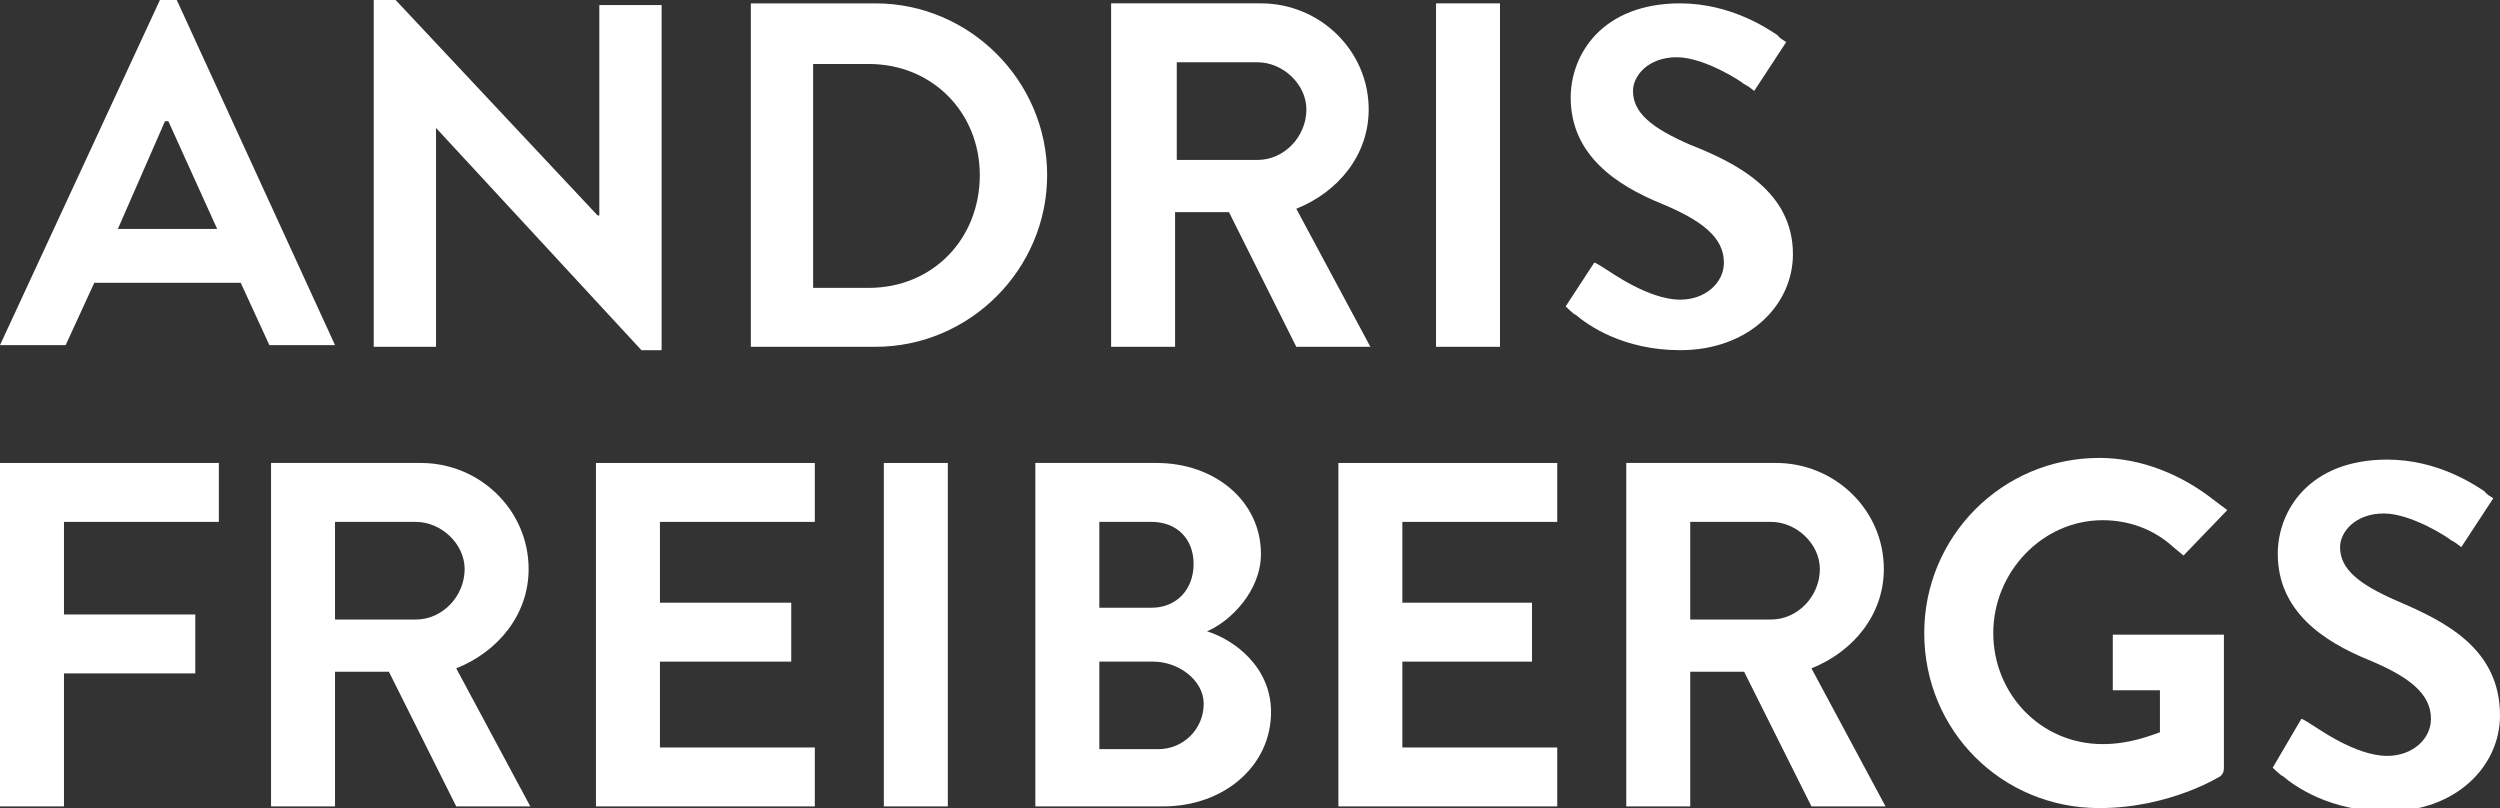 <?xml version="1.0" encoding="utf-8"?>
<!-- Generator: Adobe Illustrator 19.0.0, SVG Export Plug-In . SVG Version: 6.00 Build 0)  -->
<svg version="1.1" id="Layer_1" xmlns="http://www.w3.org/2000/svg" xmlns:xlink="http://www.w3.org/1999/xlink" x="0px" y="0px"
	 viewBox="0 0 148.5 48" style="enable-background:new 0 0 148.5 48;" xml:space="preserve">
<rect x="0" y="0" width="148.5" height="48" fill="#333333" stroke="none"/>
<style type="text/css">
	.st0{fill:#FFFFFF;}
</style>
<g>
	<g>
		<polygon class="st0" points="0,27.5 0,47.9 3.8,47.9 3.8,40 11.6,40 11.6,36.5 3.8,36.5 3.8,31 13,31 13,27.5 		"/>
		<path class="st0" d="M27.1,39.7L27.1,39.7L27.1,39.7c2.5-1,4.3-3.2,4.3-5.9c0-3.5-2.9-6.3-6.4-6.3h-8.9v20.4h3.8l0-8h3.2l4,8h4.4
			L27.1,39.7z M19.9,31h4.8c1.5,0,2.9,1.3,2.9,2.8c0,1.6-1.3,3-2.9,3h-4.8V31z"/>
		<path class="st0" d="M107.6,39.7L107.6,39.7L107.6,39.7c2.5-1,4.3-3.2,4.3-5.9c0-3.5-2.9-6.3-6.4-6.3h-8.9v20.4h3.8l0-8h3.2l4,8
			h4.4L107.6,39.7z M100.4,31h4.8c1.5,0,2.9,1.3,2.9,2.8c0,1.6-1.3,3-2.9,3h-4.8V31z"/>
		<polygon class="st0" points="35.4,27.5 35.4,47.9 48.4,47.9 48.4,44.4 39.2,44.4 39.2,39.3 47,39.3 47,35.8 39.2,35.8 39.2,31 
			48.4,31 48.4,27.5 		"/>
		<polygon class="st0" points="79.5,27.5 79.5,47.9 92.5,47.9 92.5,44.4 83.3,44.4 83.3,39.3 91,39.3 91,35.8 83.3,35.8 83.3,31 
			92.5,31 92.5,27.5 		"/>
		<rect x="52.5" y="27.5" class="st0" width="3.8" height="20.4"/>
		<path class="st0" d="M71.7,37.5c1.4-0.6,3.2-2.4,3.2-4.6c0-3.1-2.7-5.4-6.2-5.4h-7.2v20.4h7.6c3.6,0,6.4-2.4,6.4-5.6
			C75.5,39.6,73.3,38,71.7,37.5z M65.3,31h3.1c1.5,0,2.5,1,2.5,2.5c0,1.5-1,2.6-2.5,2.6h-3.1V31z M68.8,44.5h-3.5v-5.2h3.2
			c1.5,0,3,1.1,3,2.5C71.5,43.3,70.3,44.5,68.8,44.5z"/>
		<path class="st0" d="M126.1,37.7h-0.6V41h0.5c0,0,0,0,0,0h2.3v2.5c-0.6,0.2-1.8,0.7-3.4,0.7c-3.7,0-6.5-3-6.5-6.6
			c0-3.6,2.9-6.7,6.5-6.7c1.5,0,3,0.5,4.2,1.6l0,0l0.6,0.5l2.6-2.7l-0.8-0.6l0,0c-1.9-1.5-4.3-2.5-6.8-2.5
			c-5.8,0-10.4,4.7-10.4,10.4c0,5.8,4.6,10.4,10.4,10.4c4.2,0,7.2-1.9,7.2-1.9c0.1-0.1,0.2-0.2,0.2-0.5V41v-2.8v-0.5h-0.5H126.1z"/>
		<path class="st0" d="M142.4,35.7c-2.3-1-3.4-1.9-3.4-3.2c0-0.9,0.9-2,2.6-2c1.6,0,3.8,1.4,4,1.6c0,0,0.1,0,0.6,0.4l1.9-2.9
			c-0.5-0.3-0.5-0.4-0.5-0.4c-0.6-0.4-2.8-1.9-5.8-1.9c-4.6,0-6.5,3-6.5,5.6c0,3.4,2.7,5.2,5.4,6.3c2.4,1,3.7,2,3.7,3.5
			c0,1.2-1.1,2.2-2.6,2.2c-1.9,0-4.2-1.7-4.4-1.8c0,0-0.6-0.4-0.7-0.4l-1.7,2.9c0,0,0.5,0.5,0.6,0.5c0.7,0.6,2.8,2.1,6.2,2.1
			c4.1,0,6.7-2.7,6.7-5.7C148.5,38.5,145.2,36.9,142.4,35.7z"/>
	</g>
	<g>
		<path class="st0" d="M77,12.4L77,12.4L77,12.4c2.5-1,4.3-3.2,4.3-5.9c0-3.5-2.9-6.3-6.4-6.3h-8.9v20.4h3.8l0-8h3.2l4,8h4.4
			L77,12.4z M69.9,3.7h4.8c1.5,0,2.9,1.3,2.9,2.8c0,1.6-1.3,3-2.9,3h-4.8V3.7z"/>
		<rect x="85.3" y="0.2" class="st0" width="3.8" height="20.4"/>
		<path class="st0" d="M100.4,8.6c-2.3-1-3.4-1.9-3.4-3.2c0-0.9,0.9-2,2.6-2c1.6,0,3.8,1.4,4,1.6c0,0,0.1,0,0.6,0.4l1.9-2.9
			c-0.5-0.3-0.5-0.4-0.5-0.4c-0.6-0.4-2.8-1.9-5.8-1.9c-4.6,0-6.5,3-6.5,5.6c0,3.4,2.7,5.2,5.4,6.3c2.4,1,3.7,2,3.7,3.5
			c0,1.2-1.1,2.2-2.6,2.2c-1.9,0-4.2-1.7-4.4-1.8c0,0-0.6-0.4-0.7-0.4L93,18.2c0,0,0.5,0.5,0.6,0.5c0.7,0.6,2.8,2.1,6.2,2.1
			c4.1,0,6.7-2.7,6.7-5.7C106.5,11.4,103.2,9.7,100.4,8.6z"/>
		<path class="st0" d="M52,0.2h-7.4v20.4H52c5.6,0,10.2-4.6,10.2-10.2C62.2,4.8,57.6,0.2,52,0.2z M51.6,17.1h-3.3V3.8h3.3
			c3.8,0,6.6,2.9,6.6,6.6C58.2,14.2,55.4,17.1,51.6,17.1z"/>
		<path class="st0" d="M10.5,0h-1L0,20.5h3.9l1.7-3.7h8.7l1.7,3.7h3.9L10.5,0z M7,13.6l2.8-6.4H10l2.9,6.4H7z"/>
		<polygon class="st0" points="35.6,0.3 35.6,12.8 35.5,12.8 23.5,0 22.2,0 22.2,20.6 25.9,20.6 25.9,20.6 25.9,7.6 38.1,20.8 
			39.3,20.8 39.3,0.3 		"/>
	</g>
</g>
</svg>
